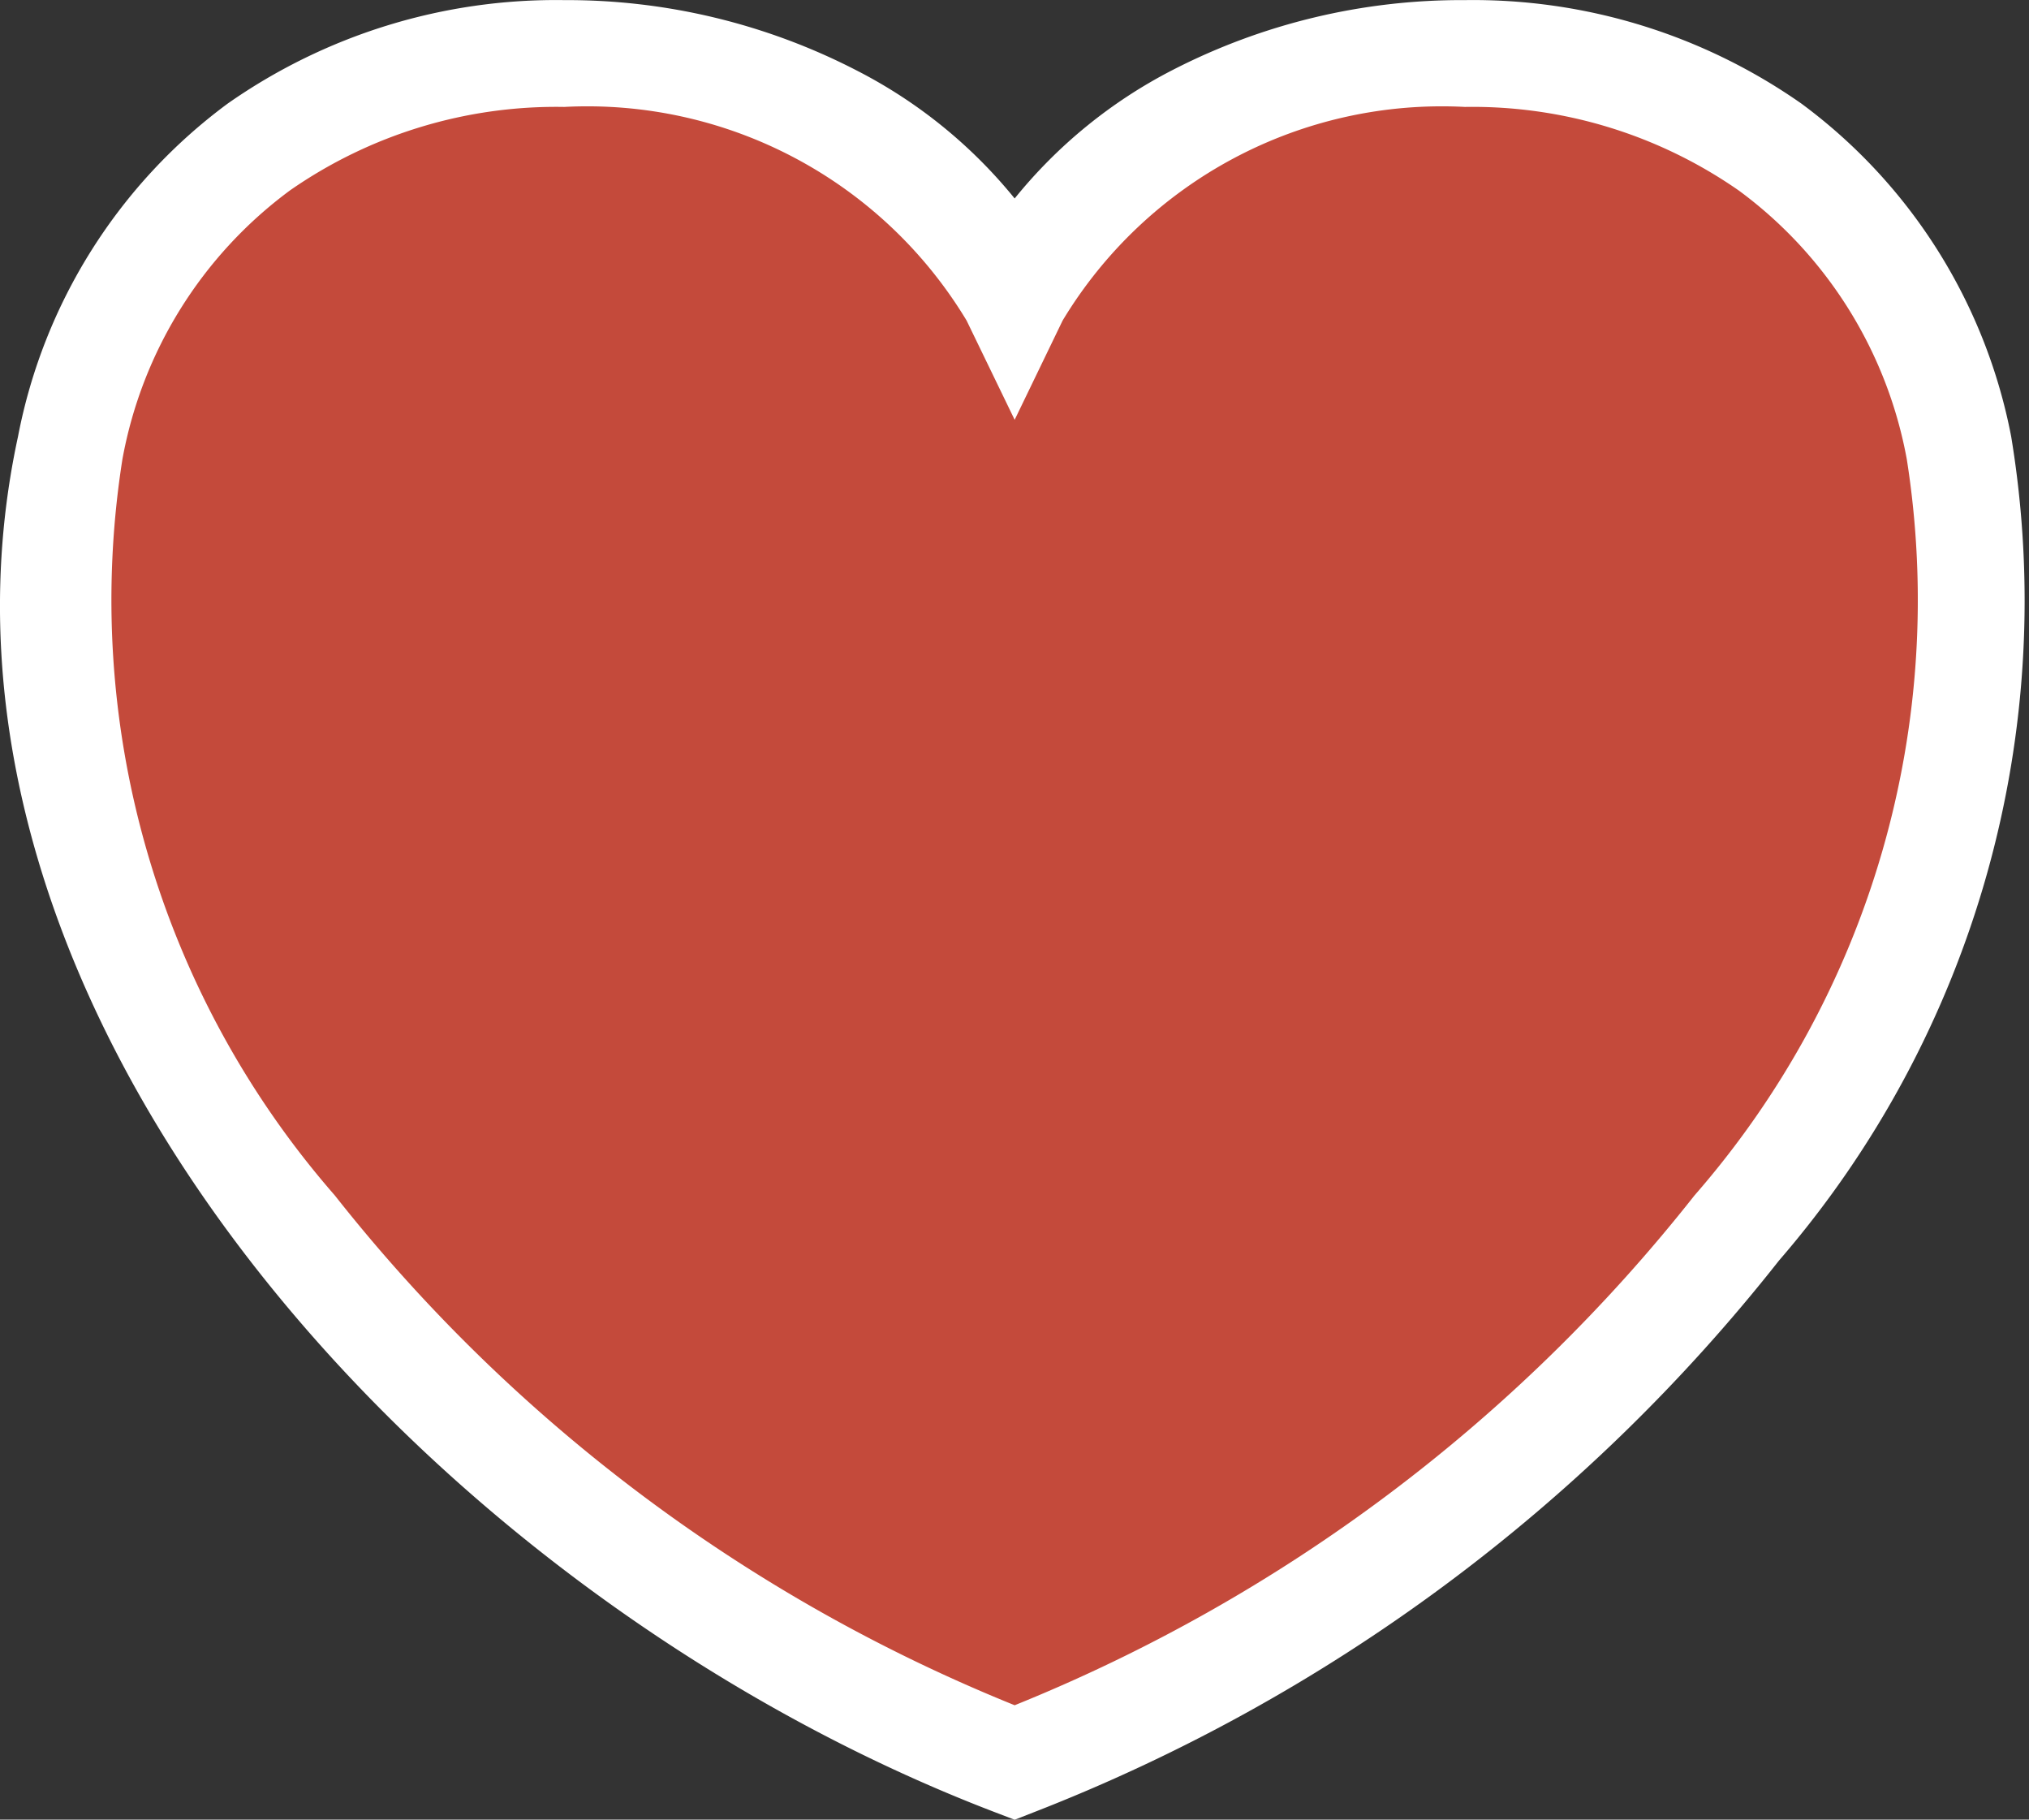 <svg xmlns="http://www.w3.org/2000/svg" width="18.999" height="17.035" viewBox="0 0 18.999 17.035">
  <rect x="0" y="0" width="18.999" height="17.035" fill="#333333" stroke="none"/>
  <g id="グループ_190" data-name="グループ 190" transform="translate(-331.499 -251.182)">
    <path id="パス_117" data-name="パス 117" d="M9,16c5.148-1.965,9.935-7.275,8.843-12.31C16.79-1.168,10.5-.791,9,2.286,7.5-.791,1.21-1.168.156,3.69-.935,8.724,3.852,14.034,9,16" transform="translate(332 251.683)" fill="#c44a3b"/>
    <path id="パス_116" data-name="パス 116" d="M9,16.535l-.178-.068C3.515,14.441-1.493,8.94-.332,3.584A5.061,5.061,0,0,1,1.632.468,5.357,5.357,0,0,1,4.783-.5,5.911,5.911,0,0,1,7.525.161,4.606,4.606,0,0,1,9,1.357a4.605,4.605,0,0,1,1.474-1.2A5.911,5.911,0,0,1,13.216-.5a5.356,5.356,0,0,1,3.151.969,5.061,5.061,0,0,1,1.964,3.116A9.445,9.445,0,0,1,16.157,11.3a16.5,16.5,0,0,1-6.978,5.165ZM4.783.5a4.364,4.364,0,0,0-2.568.781A4.024,4.024,0,0,0,.645,3.8,8.474,8.474,0,0,0,2.634,10.69,15.489,15.489,0,0,0,9,15.463a15.489,15.489,0,0,0,6.366-4.773A8.474,8.474,0,0,0,17.354,3.8a4.024,4.024,0,0,0-1.57-2.515A4.364,4.364,0,0,0,13.216.5,4.147,4.147,0,0,0,9.449,2.5L9,3.429,8.55,2.5A4.147,4.147,0,0,0,4.783.5Z" transform="translate(332 251.683)" fill="#fff"/>
  </g>
</svg>
